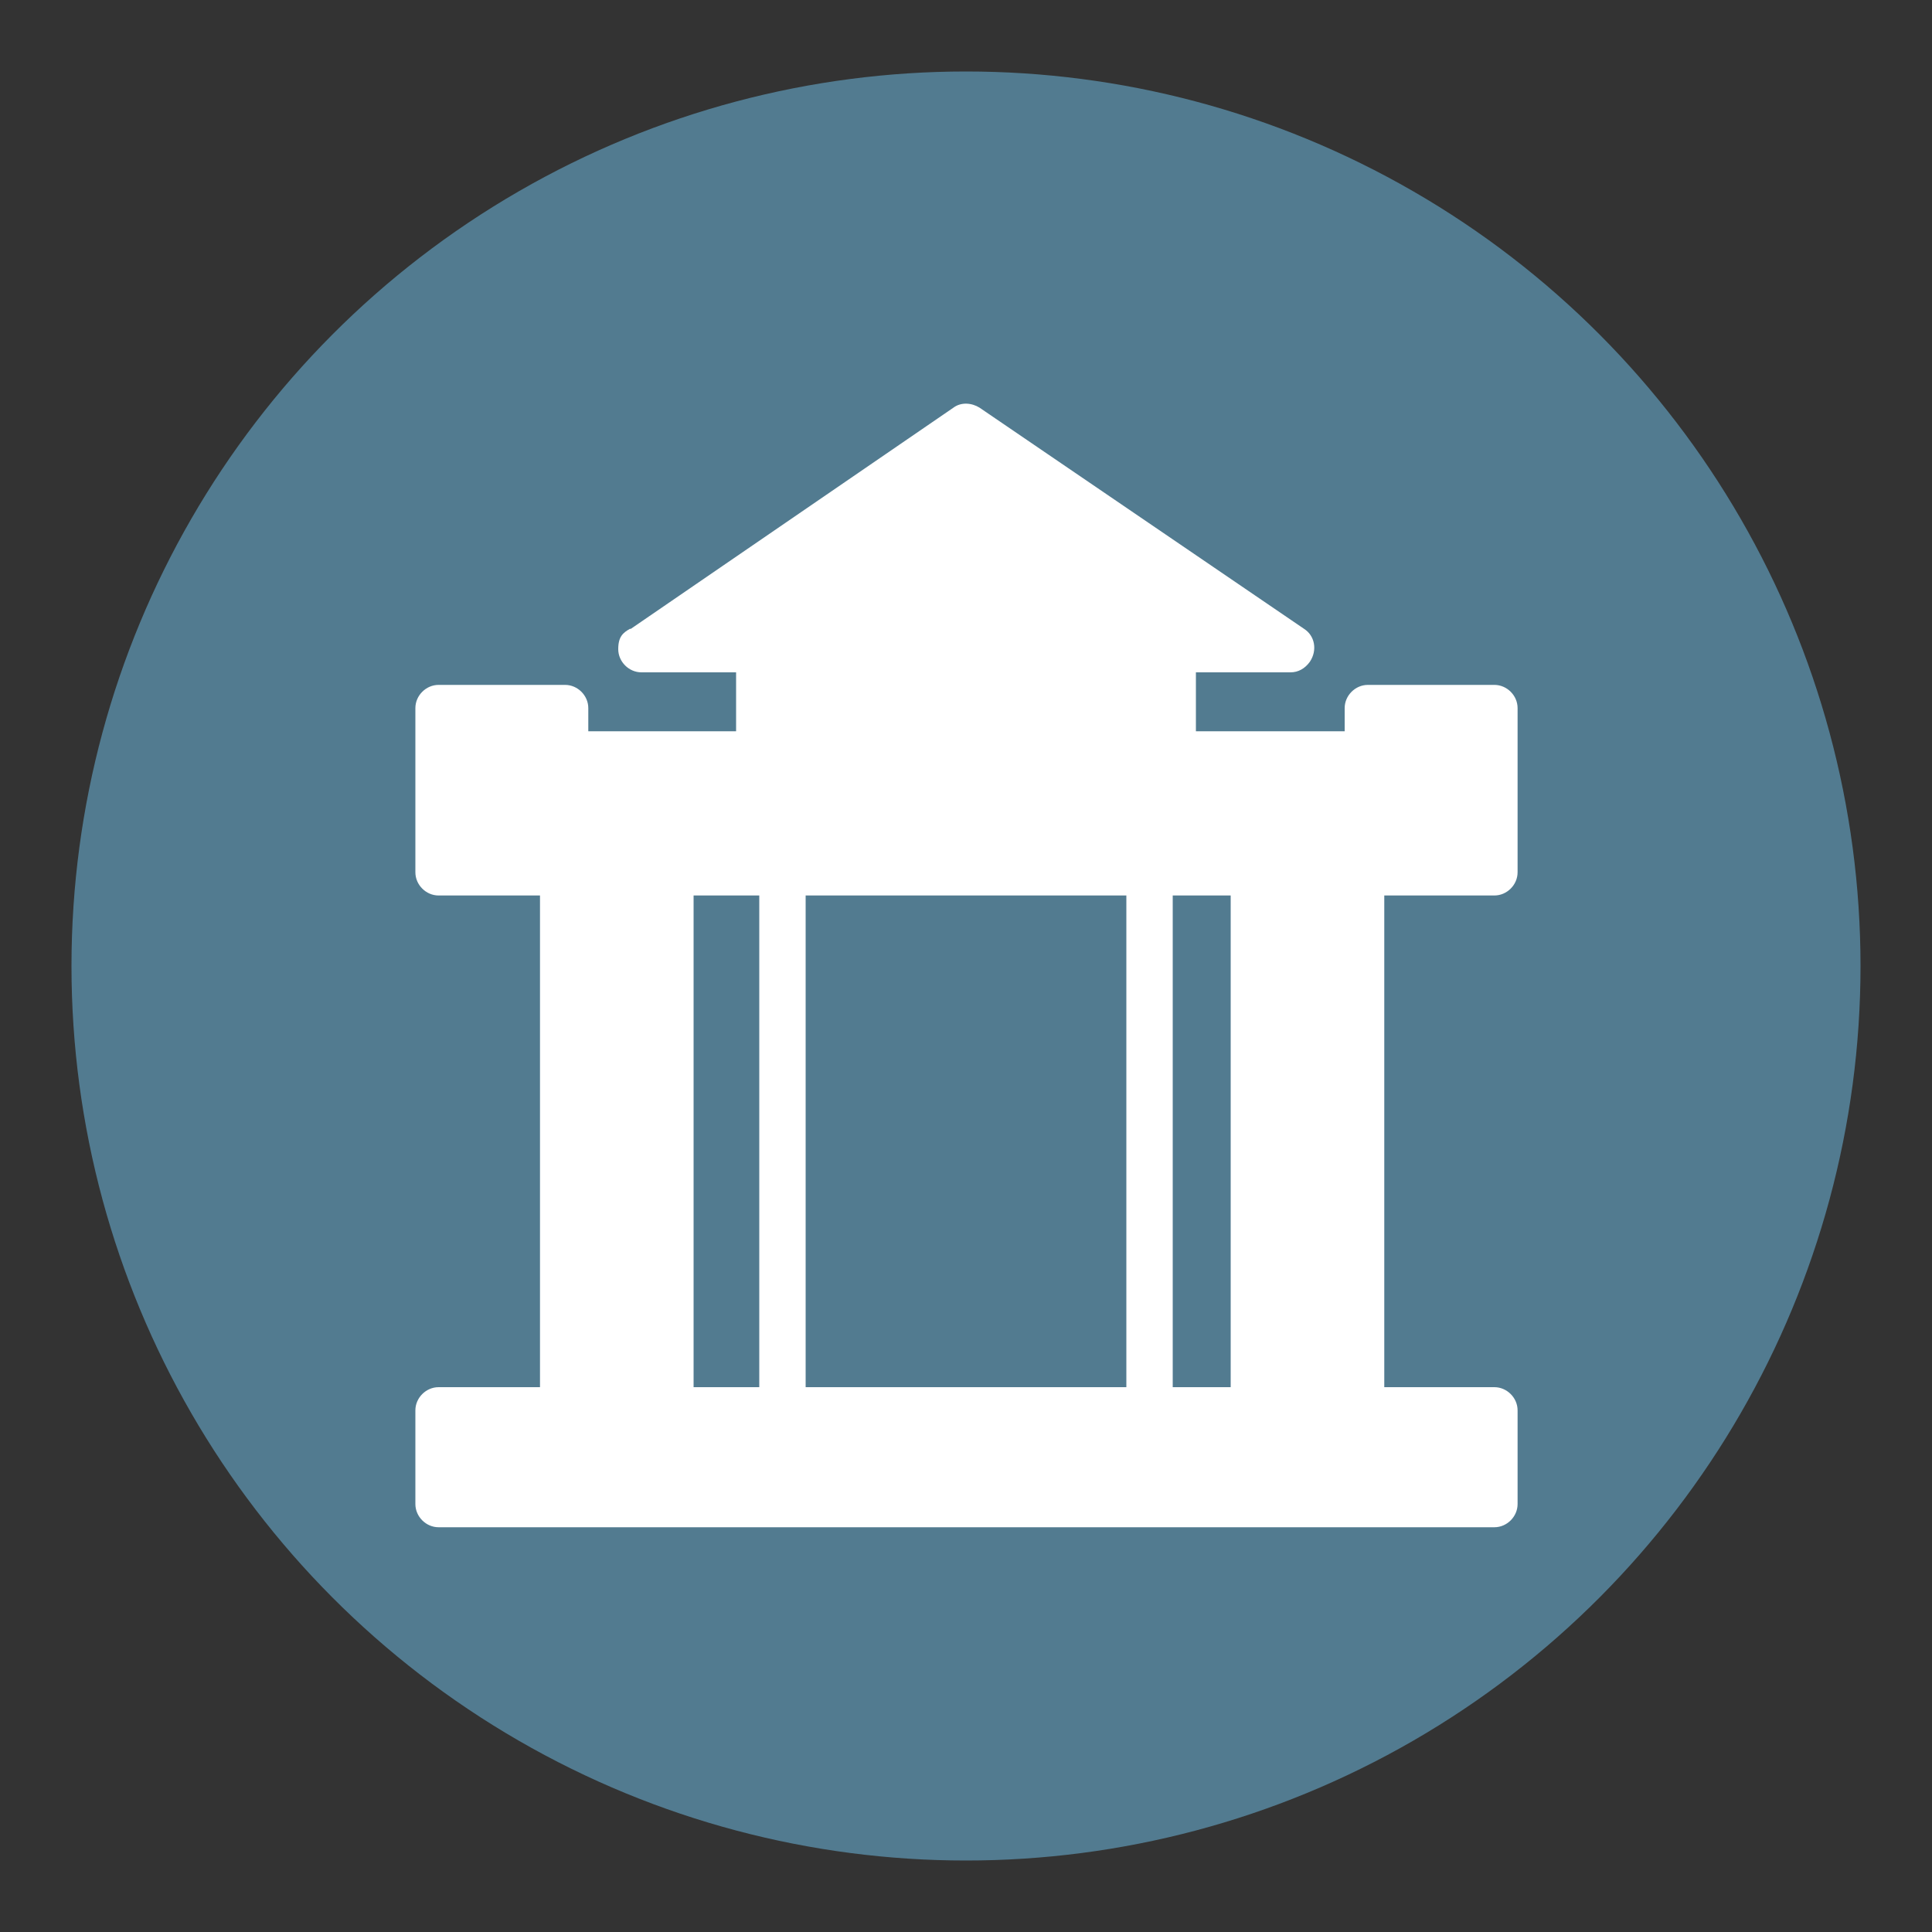<svg xmlns="http://www.w3.org/2000/svg" id="Layer_1" data-name="Layer 1" version="1.1" viewBox="0 0 200 200"><rect x="0" y="0" width="200" height="200" fill="#333333" stroke="none"/><defs><style> .cls-1 { fill: #527b90; } .cls-1, .cls-2, .cls-3 { stroke-width: 0px; } .cls-2 { fill: none; } .cls-3 { fill: #fff; } </style></defs><circle class="cls-1" cx="100" cy="100" r="92.6"></circle><rect class="cls-2" x="-117.6" y="-80.7" width="235.3" height="235.3"></rect><rect class="cls-2" x="26.5" y="20.8" width="147.1" height="158.4"></rect><rect class="cls-2" x="24.3" y="24.3" width="151.5" height="151.5"></rect><g id="Layer_1-2" data-name="Layer_1"><g id="_326048744" data-name=" 326048744"><path id="_326049824" data-name=" 326049824" class="cls-3" d="M65.3,65.1l33.4-22.9c.8-.6,1.9-.5,2.7,0l33.6,22.9c1.1.7,1.4,2.2.6,3.4-.5.7-1.2,1.1-2,1.1h0s-67.2,0-67.2,0c-1.3,0-2.4-1.1-2.4-2.4s.5-1.7,1.2-2.1h0Z"></path><path id="_326050064" data-name=" 326050064" class="cls-3" d="M121.4,80h-42.8c-1.3,0-2.4-1.1-2.4-2.4v-10.4c0-1.3,1.1-2.4,2.4-2.4h42.8c1.3,0,2.4,1.1,2.4,2.4v10.4c0,1.3-1.1,2.4-2.4,2.4Z"></path><path id="_326049728" data-name=" 326049728" class="cls-3" d="M45.4,70.9h13.1c1.3,0,2.4,1.1,2.4,2.4v2.4h78.3v-2.4c0-1.3,1.1-2.4,2.4-2.4h13.1c1.3,0,2.4,1.1,2.4,2.4v17c0,1.3-1.1,2.4-2.4,2.4H45.4c-1.3,0-2.4-1.1-2.4-2.4v-17c0-1.3,1.1-2.4,2.4-2.4h0Z"></path><path id="_326049248" data-name=" 326049248" class="cls-3" d="M58.3,87.9h11.1c1.3,0,2.4,1.1,2.4,2.4v55.8c0,1.3-1.1,2.4-2.4,2.4h-11.1c-1.3,0-2.4-1.1-2.4-2.4v-55.8c0-1.3,1.1-2.4,2.4-2.4h0Z"></path><path id="_326049080" data-name=" 326049080" class="cls-3" d="M129.8,87.9h11.1c1.3,0,2.4,1.1,2.4,2.4v55.8c0,1.3-1.1,2.4-2.4,2.4h-11.1c-1.3,0-2.4-1.1-2.4-2.4v-55.8c0-1.3,1.1-2.4,2.4-2.4h0Z"></path><path id="_326048792" data-name=" 326048792" class="cls-3" d="M45.4,143.6h109.3c1.3,0,2.4,1.1,2.4,2.4v9.7c0,1.3-1.1,2.4-2.4,2.4H45.4c-1.3,0-2.4-1.1-2.4-2.4v-9.7c0-1.3,1.1-2.4,2.4-2.4h0Z"></path><path id="_326048648" data-name=" 326048648" class="cls-3" d="M78.6,92.7c0-1.3,1.1-2.4,2.4-2.4s2.4,1.1,2.4,2.4v53.3c0,1.3-1.1,2.4-2.4,2.4s-2.4-1.1-2.4-2.4v-53.3Z"></path><path id="_326048864" data-name=" 326048864" class="cls-3" d="M116.6,92.7c0-1.3,1.1-2.4,2.4-2.4s2.4,1.1,2.4,2.4v53.3c0,1.3-1.1,2.4-2.4,2.4s-2.4-1.1-2.4-2.4v-53.3Z"></path></g></g><rect class="cls-2" x="33.7" y="26.2" width="132.7" height="132.7"></rect></svg>
